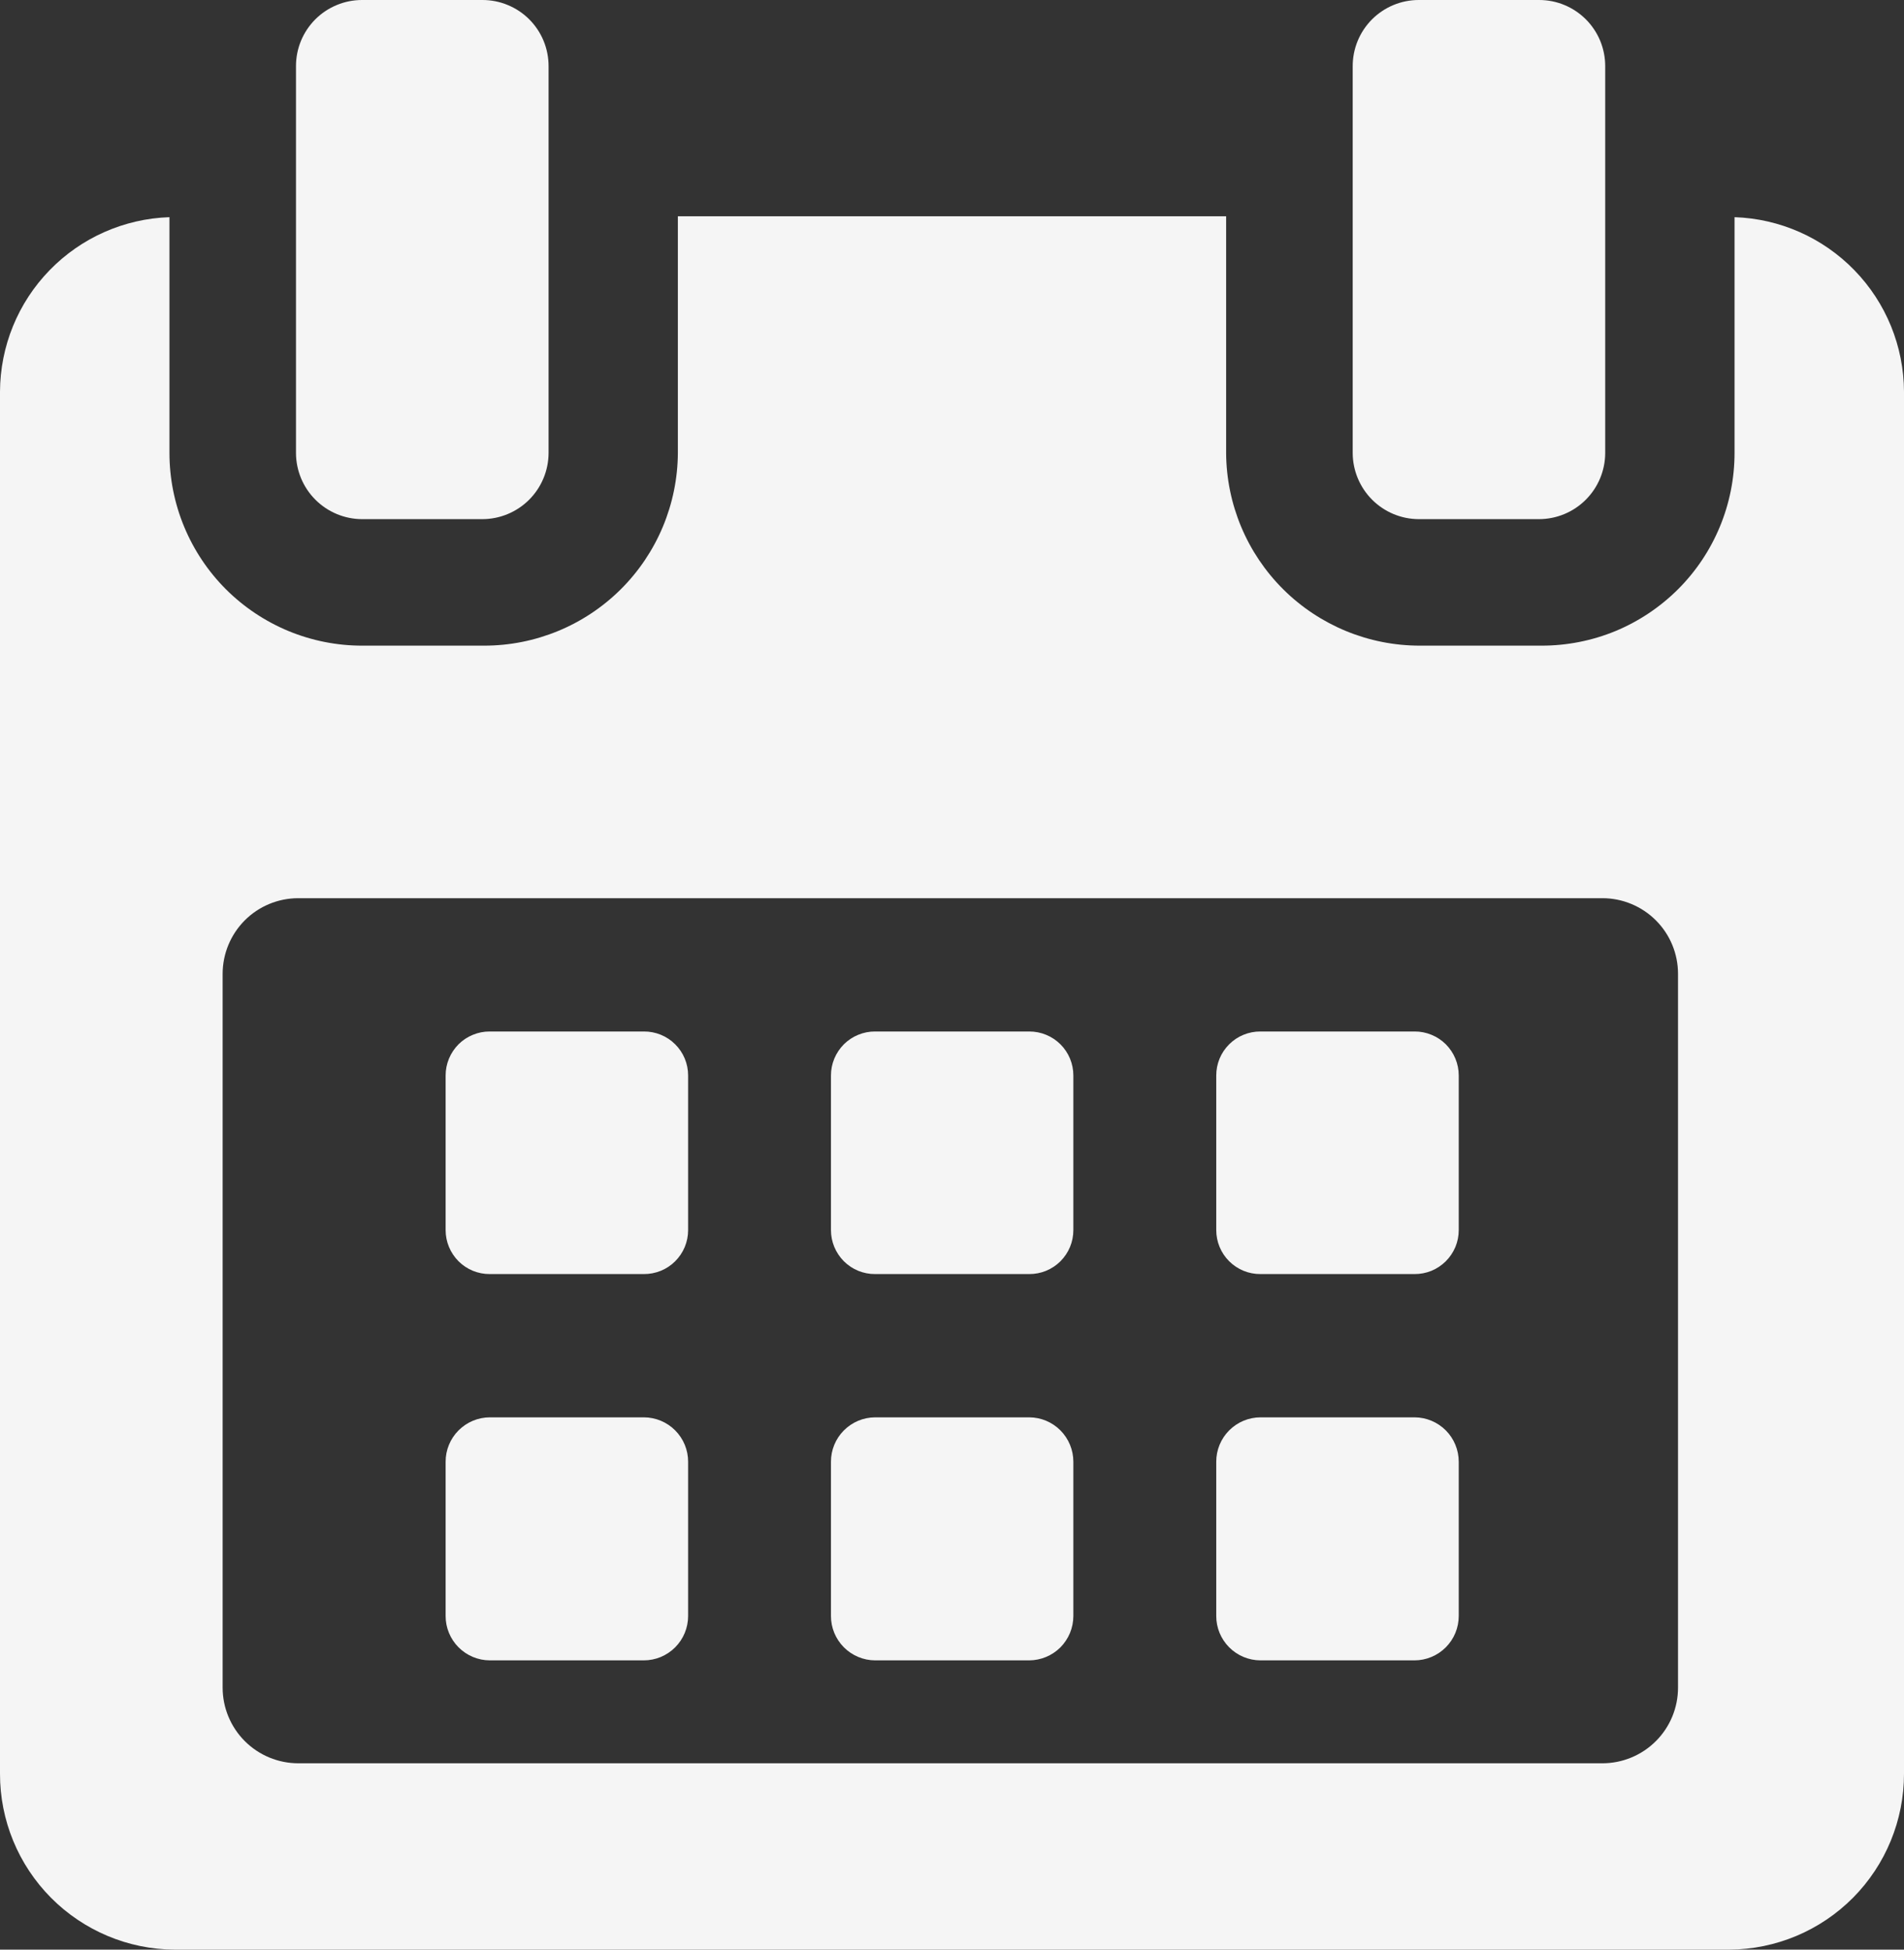 <svg width="42" height="43" viewBox="0 0 42 43" fill="none" xmlns="http://www.w3.org/2000/svg">
<rect x="0" y="0" width="42" height="43" fill="#333333" stroke="none"/>
<g clip-path="url(#clip0_71_1931)">
<path fill-rule="evenodd" clip-rule="evenodd" d="M38.15 43H3.85C2.826 42.994 1.846 42.582 1.124 41.855C0.403 41.128 -0.002 40.145 4.76927e-06 39.12V8.64C0.004 7.639 0.395 6.679 1.093 5.961C1.79 5.243 2.738 4.823 3.738 4.79V9.99C3.738 10.548 3.848 11.101 4.062 11.617C4.276 12.133 4.589 12.602 4.984 12.997C5.379 13.391 5.848 13.704 6.364 13.918C6.88 14.131 7.434 14.241 7.992 14.24H10.675C11.805 14.242 12.89 13.795 13.692 12.999C14.494 12.202 14.947 11.12 14.953 9.99V4.77H27.047V9.99C27.053 11.12 27.506 12.202 28.308 12.999C29.11 13.795 30.195 14.242 31.325 14.24H34.008C34.566 14.24 35.12 14.131 35.636 13.918C36.151 13.704 36.62 13.391 37.016 12.996C37.411 12.602 37.724 12.133 37.938 11.617C38.152 11.101 38.262 10.548 38.262 9.99V4.79C39.262 4.823 40.21 5.243 40.907 5.961C41.605 6.679 41.996 7.639 42 8.64V39.12C42.001 40.144 41.597 41.127 40.876 41.855C40.154 42.582 39.174 42.993 38.15 43ZM37.015 21.48C37.016 21.038 36.841 20.614 36.529 20.301C36.217 19.988 35.793 19.811 35.351 19.81H6.576C6.134 19.811 5.71 19.987 5.398 20.3C5.086 20.614 4.911 21.038 4.911 21.48V37.22C4.911 37.662 5.086 38.086 5.398 38.399C5.71 38.712 6.134 38.889 6.576 38.89H35.351C35.793 38.889 36.217 38.712 36.529 38.399C36.841 38.086 37.016 37.662 37.015 37.22V21.48ZM31.204 36.62H27.804C27.545 36.619 27.297 36.516 27.114 36.332C26.931 36.148 26.828 35.899 26.829 35.64V32.24C26.828 31.981 26.931 31.732 27.114 31.548C27.297 31.364 27.545 31.261 27.804 31.26H31.204C31.463 31.261 31.711 31.365 31.894 31.549C32.076 31.732 32.178 31.981 32.178 32.24V35.64C32.178 35.769 32.153 35.896 32.104 36.015C32.055 36.134 31.983 36.242 31.892 36.333C31.801 36.424 31.694 36.496 31.575 36.545C31.456 36.595 31.329 36.62 31.2 36.62H31.204ZM31.204 28.1H27.804C27.676 28.101 27.549 28.076 27.431 28.028C27.313 27.979 27.205 27.908 27.115 27.818C27.024 27.728 26.952 27.62 26.903 27.502C26.854 27.384 26.829 27.258 26.829 27.13V23.72C26.829 23.592 26.854 23.465 26.903 23.347C26.952 23.229 27.024 23.122 27.115 23.032C27.205 22.942 27.313 22.87 27.431 22.822C27.549 22.774 27.676 22.749 27.804 22.75H31.204C31.332 22.749 31.458 22.774 31.577 22.823C31.695 22.871 31.802 22.942 31.893 23.032C31.983 23.123 32.055 23.23 32.104 23.348C32.153 23.466 32.178 23.592 32.178 23.72V27.13C32.178 27.258 32.153 27.385 32.104 27.503C32.054 27.621 31.982 27.729 31.891 27.819C31.8 27.909 31.692 27.981 31.574 28.029C31.455 28.077 31.328 28.101 31.2 28.1H31.204ZM22.704 36.62H19.304C19.045 36.619 18.797 36.515 18.614 36.331C18.432 36.148 18.329 35.899 18.33 35.64V32.24C18.329 31.981 18.432 31.732 18.614 31.549C18.797 31.365 19.045 31.261 19.304 31.26H22.704C22.963 31.261 23.211 31.365 23.393 31.549C23.575 31.733 23.677 31.981 23.677 32.24V35.64C23.677 35.768 23.652 35.896 23.603 36.015C23.554 36.133 23.482 36.242 23.392 36.333C23.301 36.423 23.193 36.496 23.074 36.545C22.956 36.594 22.828 36.62 22.7 36.62H22.704ZM22.704 28.1H19.304C19.176 28.101 19.05 28.076 18.931 28.028C18.813 27.979 18.706 27.908 18.615 27.818C18.525 27.727 18.453 27.62 18.404 27.502C18.355 27.384 18.33 27.258 18.33 27.13V23.72C18.33 23.592 18.355 23.466 18.404 23.348C18.453 23.23 18.525 23.123 18.615 23.032C18.706 22.942 18.813 22.871 18.931 22.823C19.05 22.774 19.176 22.749 19.304 22.75H22.704C22.832 22.75 22.958 22.774 23.076 22.823C23.194 22.871 23.302 22.943 23.392 23.033C23.483 23.123 23.554 23.23 23.603 23.348C23.652 23.466 23.677 23.592 23.677 23.72V27.13C23.677 27.258 23.652 27.385 23.603 27.503C23.554 27.621 23.482 27.728 23.391 27.819C23.3 27.909 23.192 27.98 23.073 28.029C22.955 28.077 22.828 28.101 22.7 28.1H22.704ZM14.204 36.62H10.804C10.545 36.619 10.297 36.515 10.114 36.331C9.932 36.148 9.829 35.899 9.83 35.64V32.24C9.829 31.981 9.932 31.732 10.114 31.549C10.297 31.365 10.545 31.261 10.804 31.26H14.204C14.463 31.261 14.711 31.364 14.894 31.548C15.077 31.732 15.18 31.981 15.179 32.24V35.64C15.179 35.769 15.154 35.896 15.105 36.015C15.056 36.134 14.984 36.242 14.893 36.333C14.802 36.424 14.694 36.496 14.575 36.546C14.456 36.595 14.329 36.62 14.2 36.62H14.204ZM14.204 28.1H10.804C10.676 28.101 10.55 28.076 10.431 28.028C10.313 27.979 10.206 27.908 10.115 27.818C10.025 27.727 9.953 27.62 9.904 27.502C9.855 27.384 9.83 27.258 9.83 27.13V23.72C9.83 23.592 9.855 23.466 9.904 23.348C9.953 23.23 10.025 23.123 10.115 23.032C10.206 22.942 10.313 22.871 10.431 22.823C10.55 22.774 10.676 22.749 10.804 22.75H14.204C14.332 22.749 14.459 22.774 14.577 22.822C14.695 22.87 14.803 22.942 14.893 23.032C14.984 23.122 15.056 23.229 15.105 23.347C15.154 23.465 15.179 23.592 15.179 23.72V27.13C15.179 27.258 15.154 27.385 15.105 27.503C15.055 27.622 14.983 27.729 14.892 27.819C14.801 27.91 14.693 27.981 14.574 28.029C14.455 28.077 14.328 28.101 14.2 28.1H14.204ZM33.951 11.45H31.297C30.91 11.449 30.54 11.294 30.267 11.021C29.994 10.747 29.84 10.377 29.839 9.99V1.46C29.839 1.268 29.876 1.079 29.949 0.901C30.022 0.724 30.13 0.563 30.265 0.427C30.401 0.292 30.561 0.184 30.738 0.111C30.916 0.037 31.105 -0 31.297 1.37789e-06H33.951C34.143 -0 34.333 0.037 34.51 0.111C34.687 0.184 34.847 0.292 34.983 0.427C35.118 0.563 35.226 0.724 35.299 0.901C35.372 1.079 35.409 1.268 35.409 1.46V9.99C35.408 10.378 35.254 10.749 34.979 11.023C34.705 11.297 34.333 11.45 33.945 11.45H33.951ZM10.642 11.45H7.988C7.601 11.449 7.231 11.295 6.957 11.021C6.684 10.748 6.53 10.377 6.529 9.99V1.46C6.529 1.268 6.566 1.078 6.639 0.901C6.712 0.724 6.82 0.563 6.955 0.427C7.091 0.291 7.252 0.184 7.429 0.111C7.606 0.037 7.796 -0 7.988 1.37789e-06H10.642C10.834 -0 11.024 0.037 11.201 0.111C11.378 0.184 11.539 0.291 11.675 0.427C11.81 0.563 11.918 0.724 11.991 0.901C12.064 1.078 12.101 1.268 12.101 1.46V9.99C12.1 10.378 11.945 10.749 11.671 11.023C11.396 11.297 11.024 11.45 10.636 11.45H10.642Z" fill="#F5F5F5"/>
</g>
<defs>
<clipPath id="clip0_71_1931">
<rect width="42" height="43" fill="white"/>
</clipPath>
</defs>
</svg>
